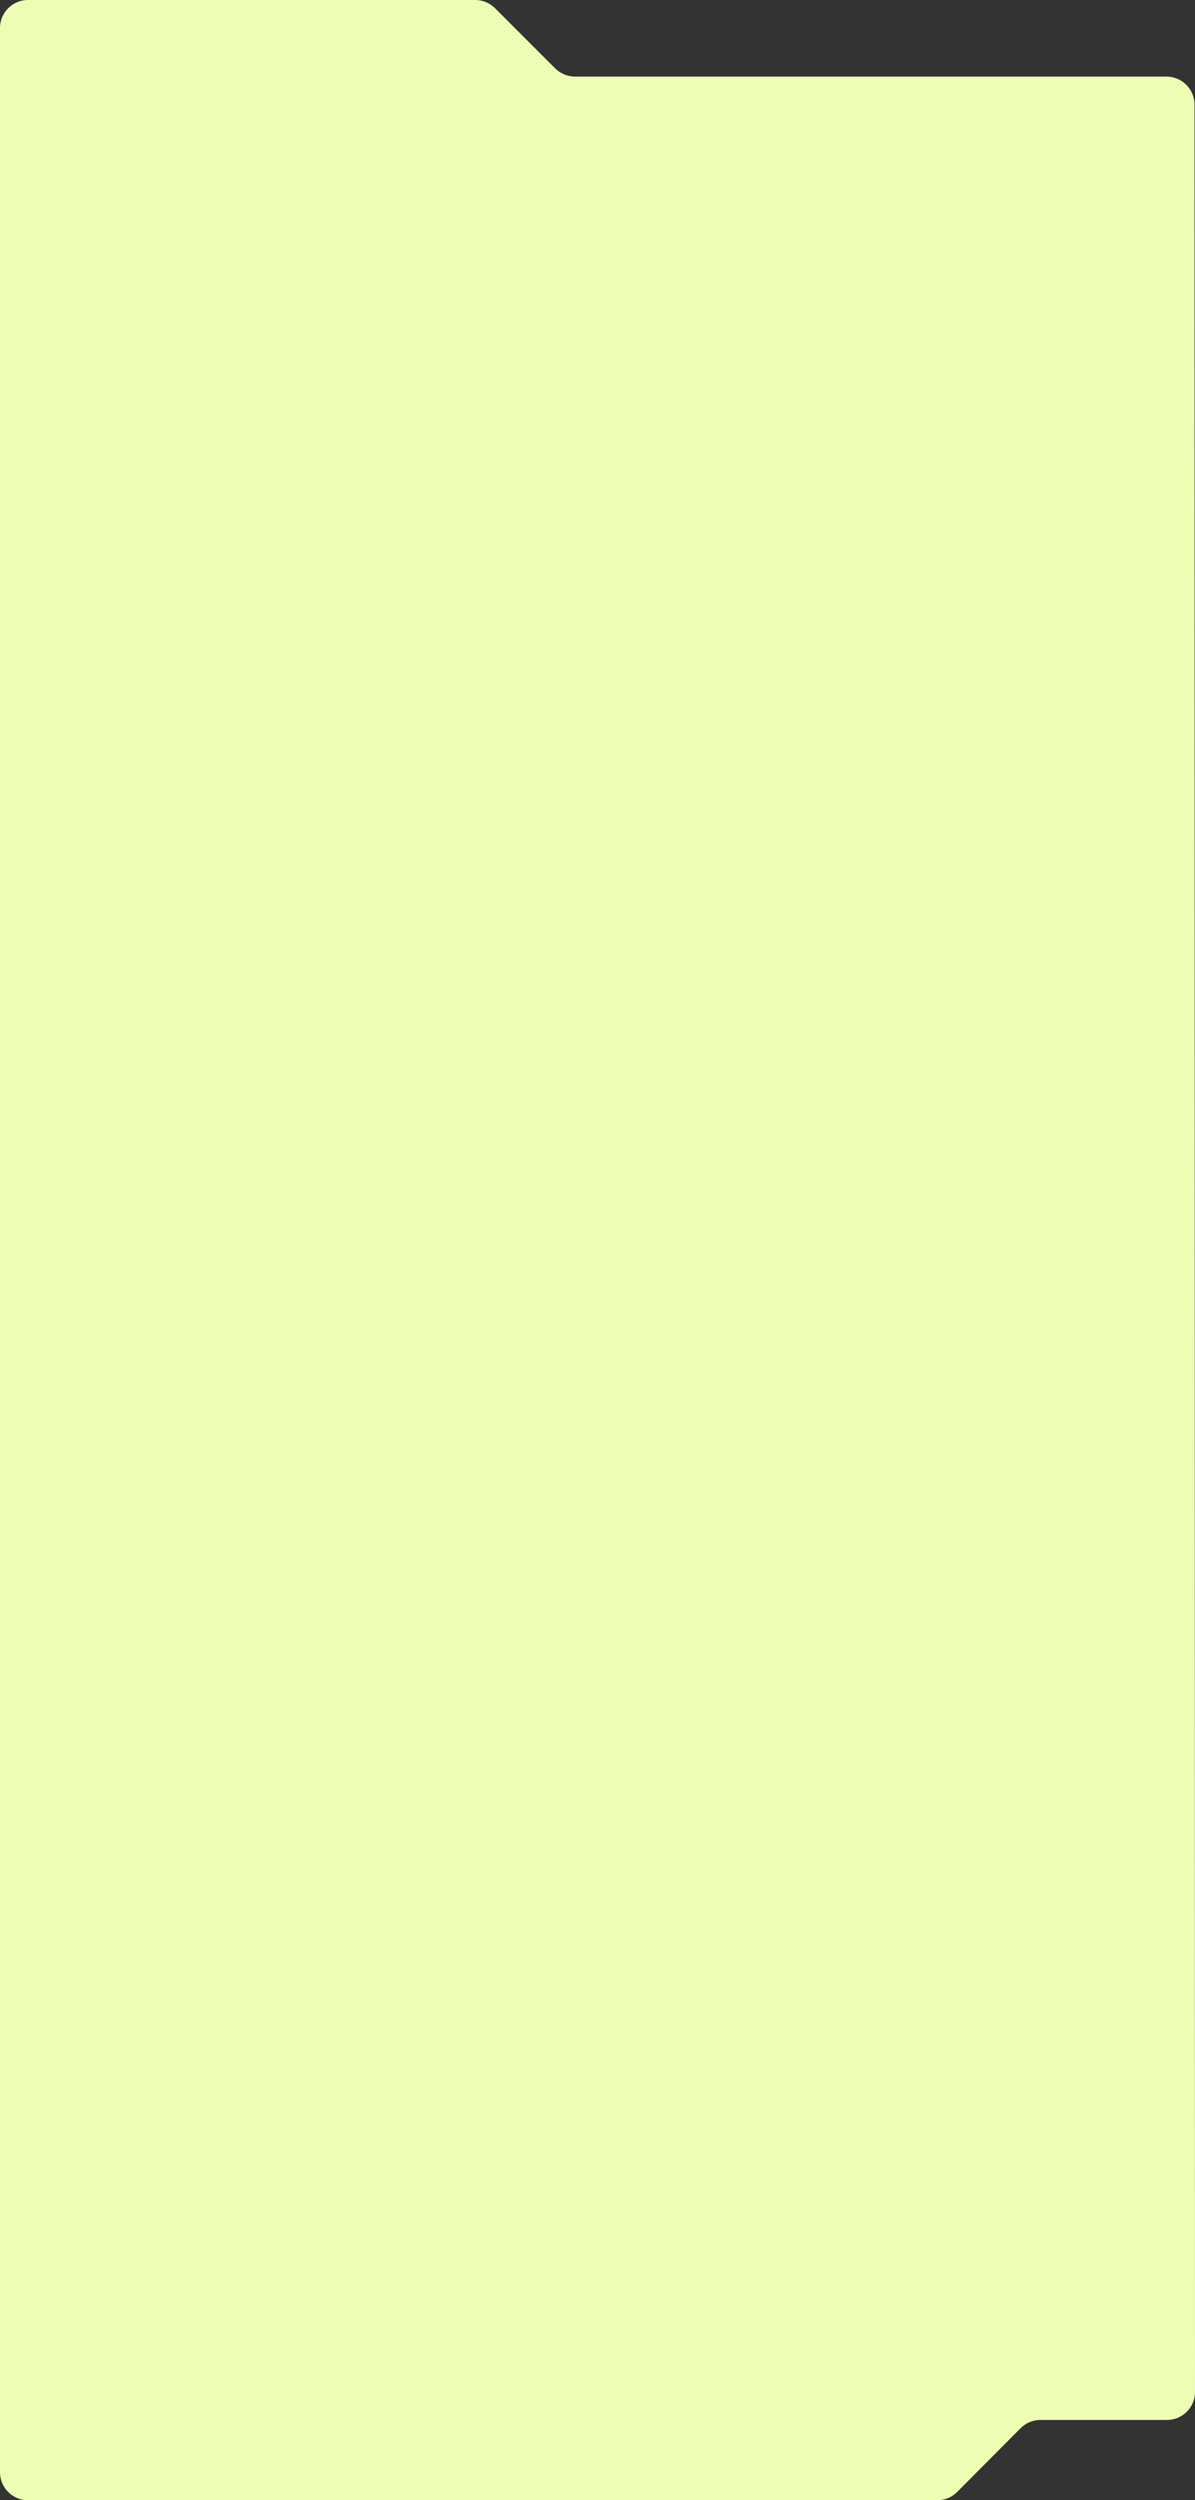 <?xml version="1.0" encoding="UTF-8"?> <svg xmlns="http://www.w3.org/2000/svg" width="640" height="1339" viewBox="0 0 640 1339" fill="none"><rect x="0" y="0" width="640" height="1339" fill="#333333" stroke="none"/> <path fill-rule="evenodd" clip-rule="evenodd" d="M639.997 1281C639.999 1289.28 633.282 1296 624.997 1296H557.236C553.244 1296 549.417 1297.59 546.602 1300.42L512.625 1334.58C509.809 1337.41 505.982 1339 501.99 1339H15C6.716 1339 0 1332.28 0 1324V15C0 6.716 6.716 0 15 0H254.516C258.495 0 262.311 1.581 265.125 4.395L297.345 36.627C300.159 39.441 303.975 41.023 307.954 41.023H624.734C633.017 41.023 639.732 47.736 639.734 56.019L639.997 1281Z" fill="#EEFDB4"></path> </svg> 
